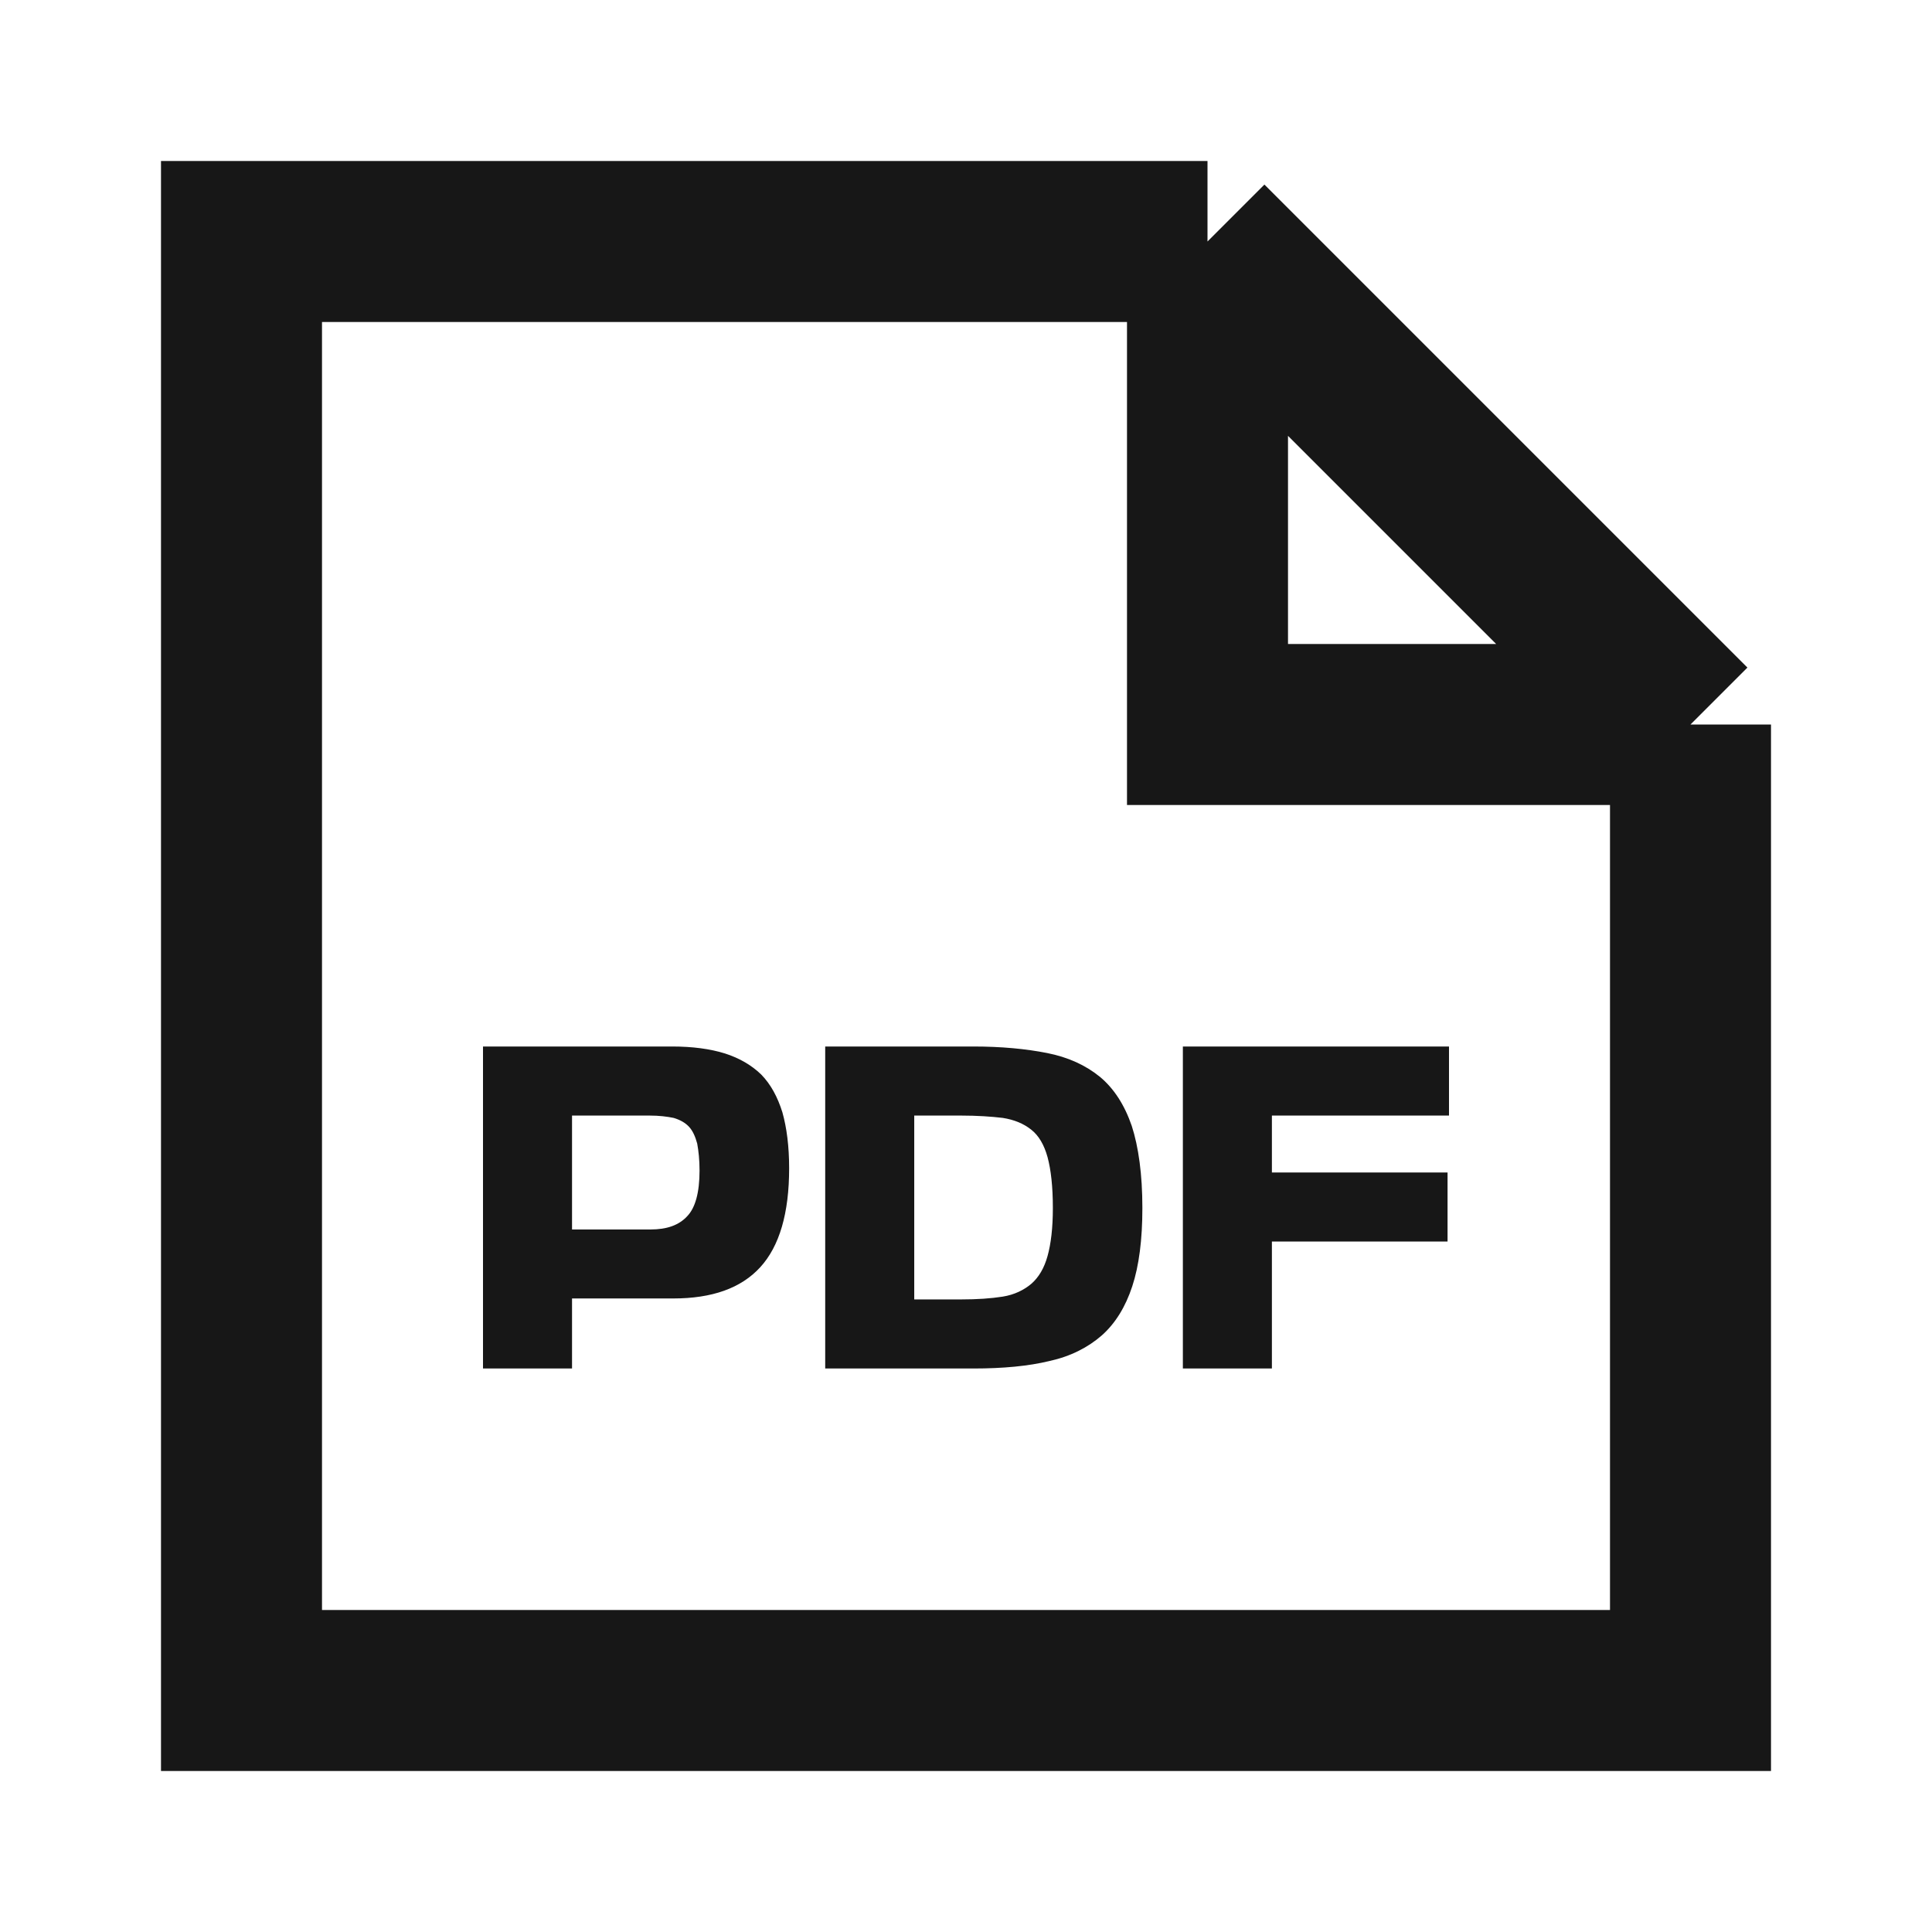 <svg width="24" height="24" viewBox="0 0 24 24" fill="none" xmlns="http://www.w3.org/2000/svg">
<path d="M9.803 14.513C9.803 15.07 9.683 15.481 9.444 15.742C9.205 16.003 8.846 16.13 8.362 16.13L7.106 16.13L7.106 17L6 17L6 13L8.35 13C8.601 13 8.822 13.029 9.007 13.087C9.187 13.145 9.336 13.232 9.456 13.348C9.575 13.47 9.659 13.626 9.719 13.817C9.773 14.009 9.803 14.241 9.803 14.513ZM7.106 13.858L7.106 15.273L8.081 15.273C8.284 15.273 8.433 15.22 8.535 15.11C8.637 15.006 8.69 14.815 8.69 14.542C8.69 14.409 8.678 14.299 8.661 14.206C8.637 14.119 8.607 14.049 8.559 13.997C8.511 13.945 8.445 13.91 8.368 13.887C8.284 13.87 8.188 13.858 8.069 13.858L7.106 13.858ZM10.251 13L12.092 13C12.439 13 12.744 13.029 13.007 13.081C13.27 13.133 13.485 13.232 13.664 13.377C13.838 13.522 13.969 13.725 14.059 13.986C14.143 14.246 14.191 14.588 14.191 15.006C14.191 15.4 14.149 15.725 14.065 15.98C13.981 16.235 13.856 16.438 13.688 16.588C13.515 16.739 13.3 16.849 13.037 16.907C12.774 16.971 12.457 17 12.092 17L10.251 17L10.251 13ZM11.937 16.142C12.14 16.142 12.313 16.13 12.457 16.107C12.6 16.084 12.72 16.026 12.815 15.945C12.905 15.864 12.971 15.754 13.013 15.603C13.055 15.452 13.079 15.255 13.079 15.006C13.079 14.739 13.055 14.53 13.013 14.374C12.971 14.223 12.905 14.107 12.809 14.032C12.714 13.957 12.6 13.91 12.457 13.887C12.313 13.87 12.14 13.858 11.937 13.858L11.357 13.858L11.357 16.142L11.937 16.142ZM17.982 15.423L15.8 15.423L15.8 17L14.694 17L14.694 13L18 13L18 13.858L15.8 13.858L15.8 14.565L17.982 14.565L17.982 15.423Z" fill="#171717"/>
<path d="M15 3L3 3L3 21L21 21L21 9M15 3L15 9L21 9M15 3L21 9" stroke="#171717" stroke-width="2"/>
</svg>
